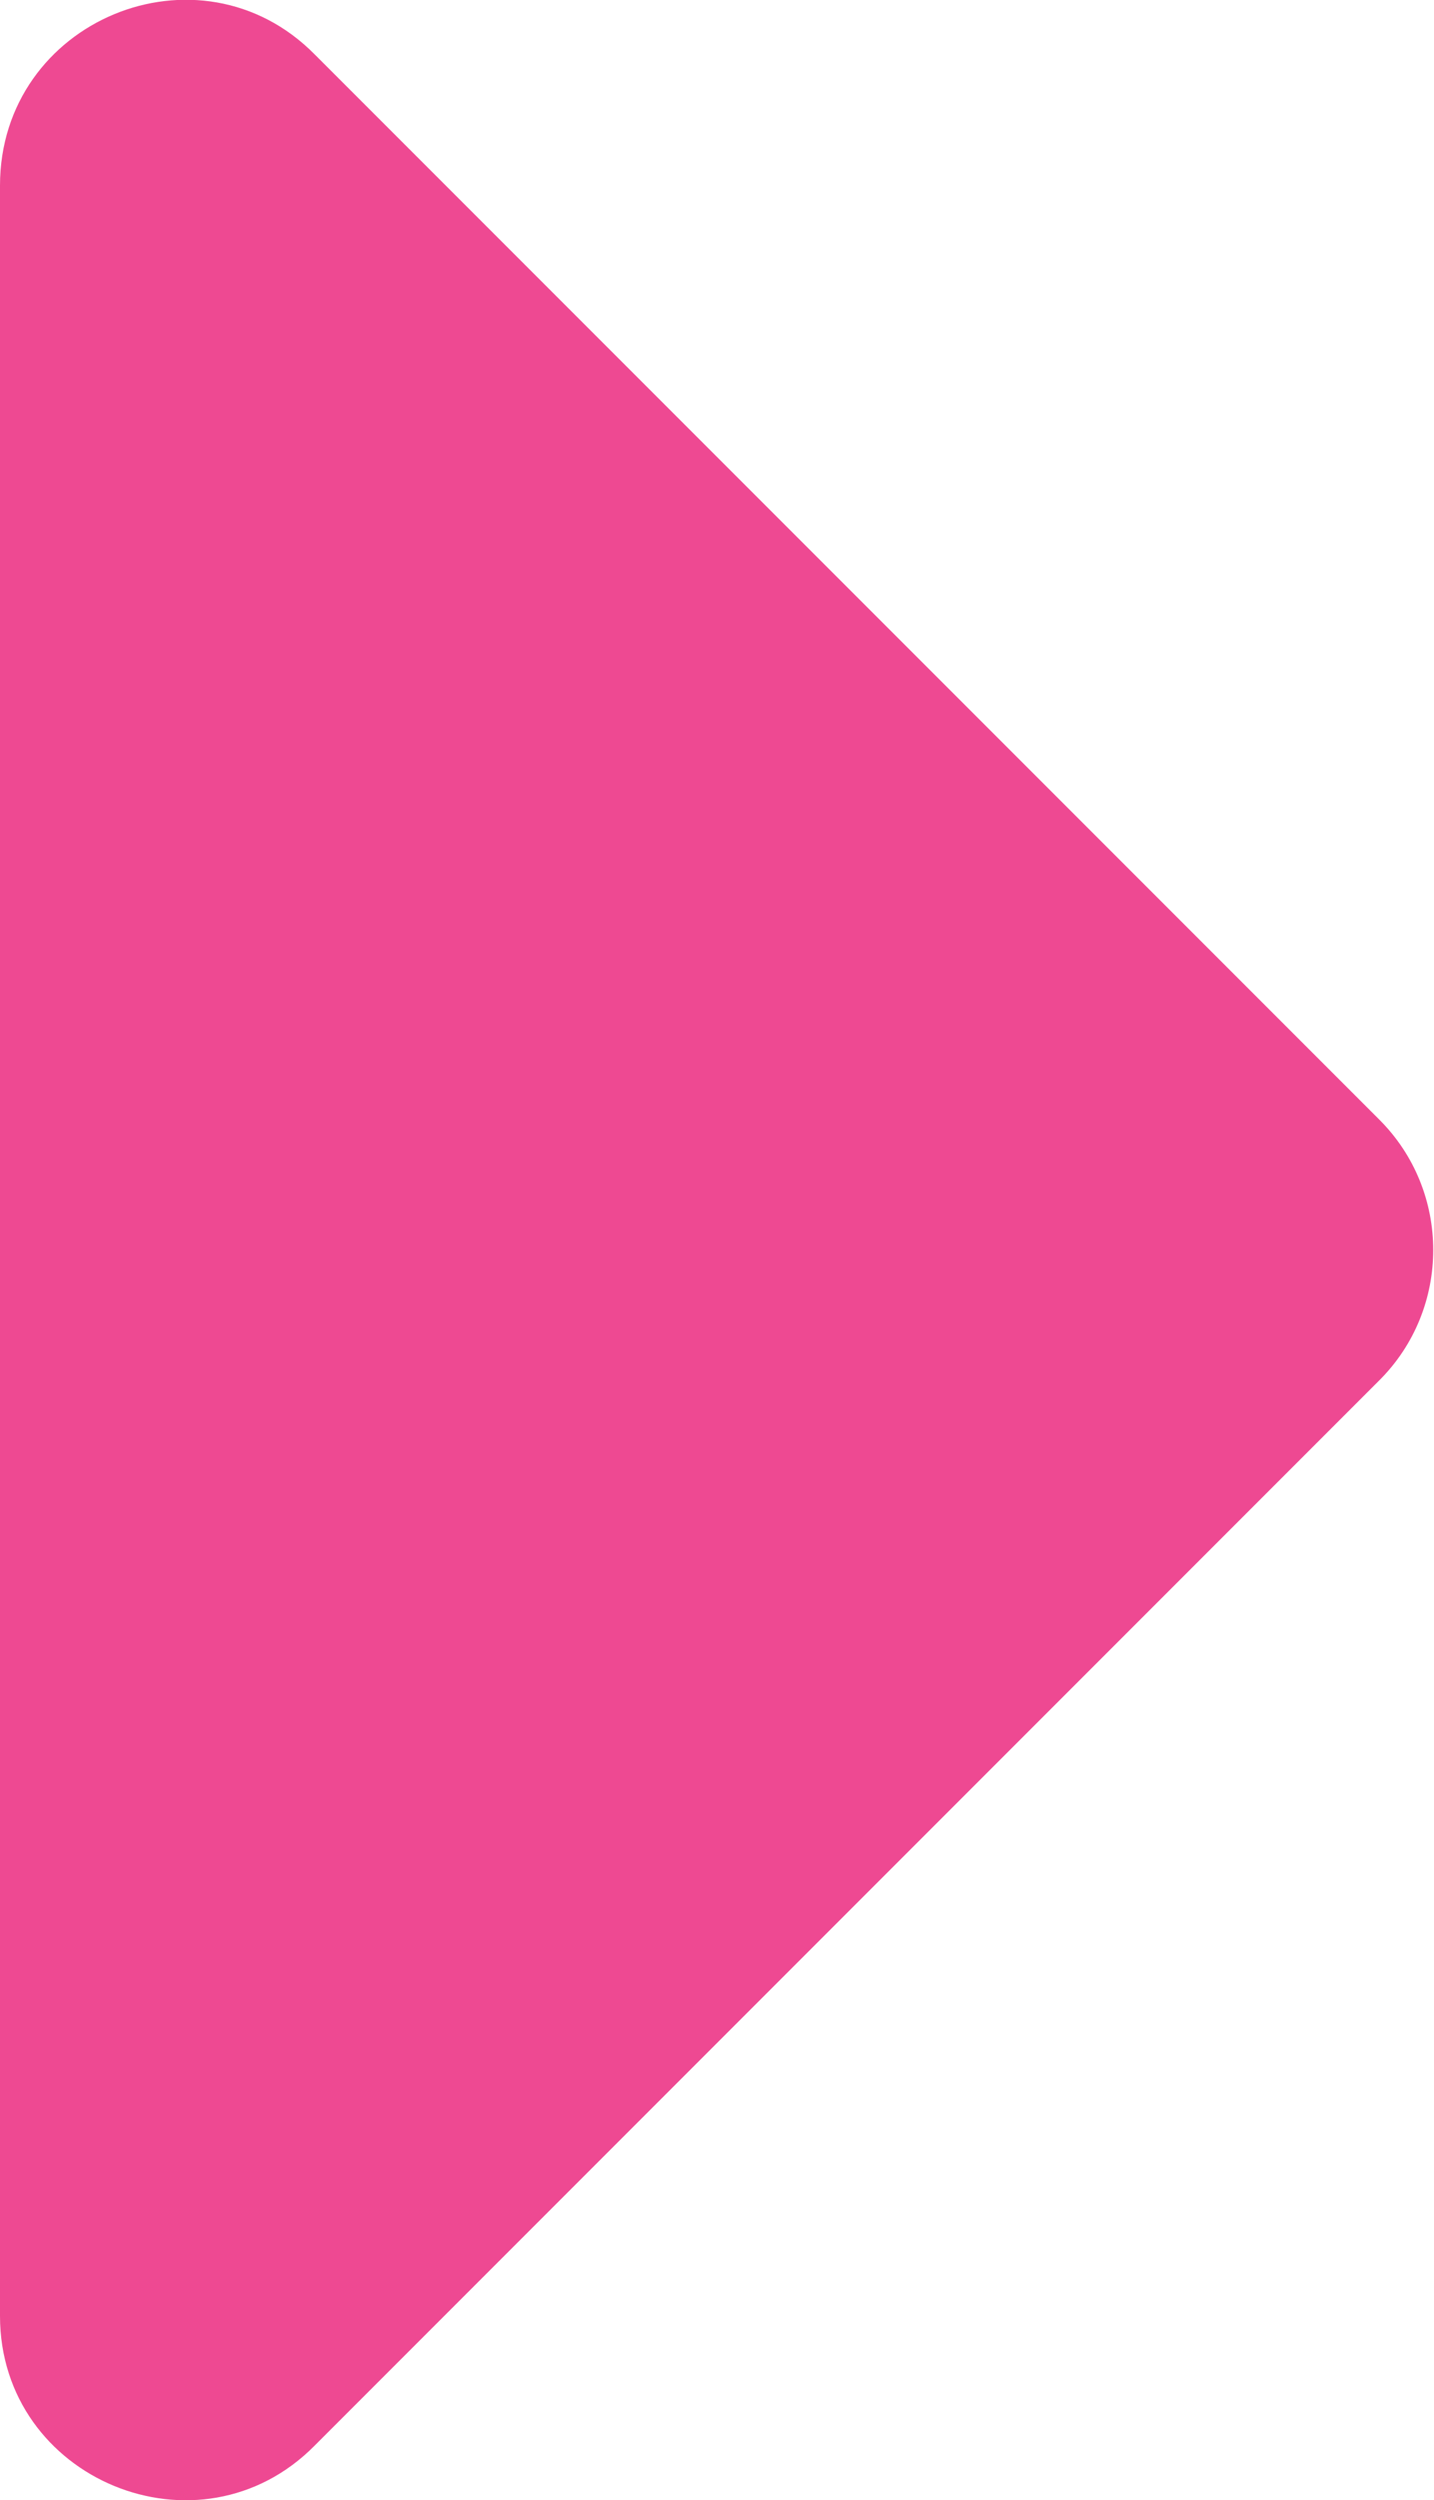 <?xml version="1.0" encoding="UTF-8"?>
<svg xmlns="http://www.w3.org/2000/svg" id="a" viewBox="0 0 9.2 16.03">
  <defs>
    <style>.b{fill:#ee4992;}</style>
  </defs>
  <path class="b" d="M0,14.85V1.19C0,.13,1.28-.4,2.02,.35l6.83,6.83c.46,.46,.46,1.21,0,1.67L2.02,15.68C1.28,16.43,0,15.9,0,14.85Z"></path>
</svg>

